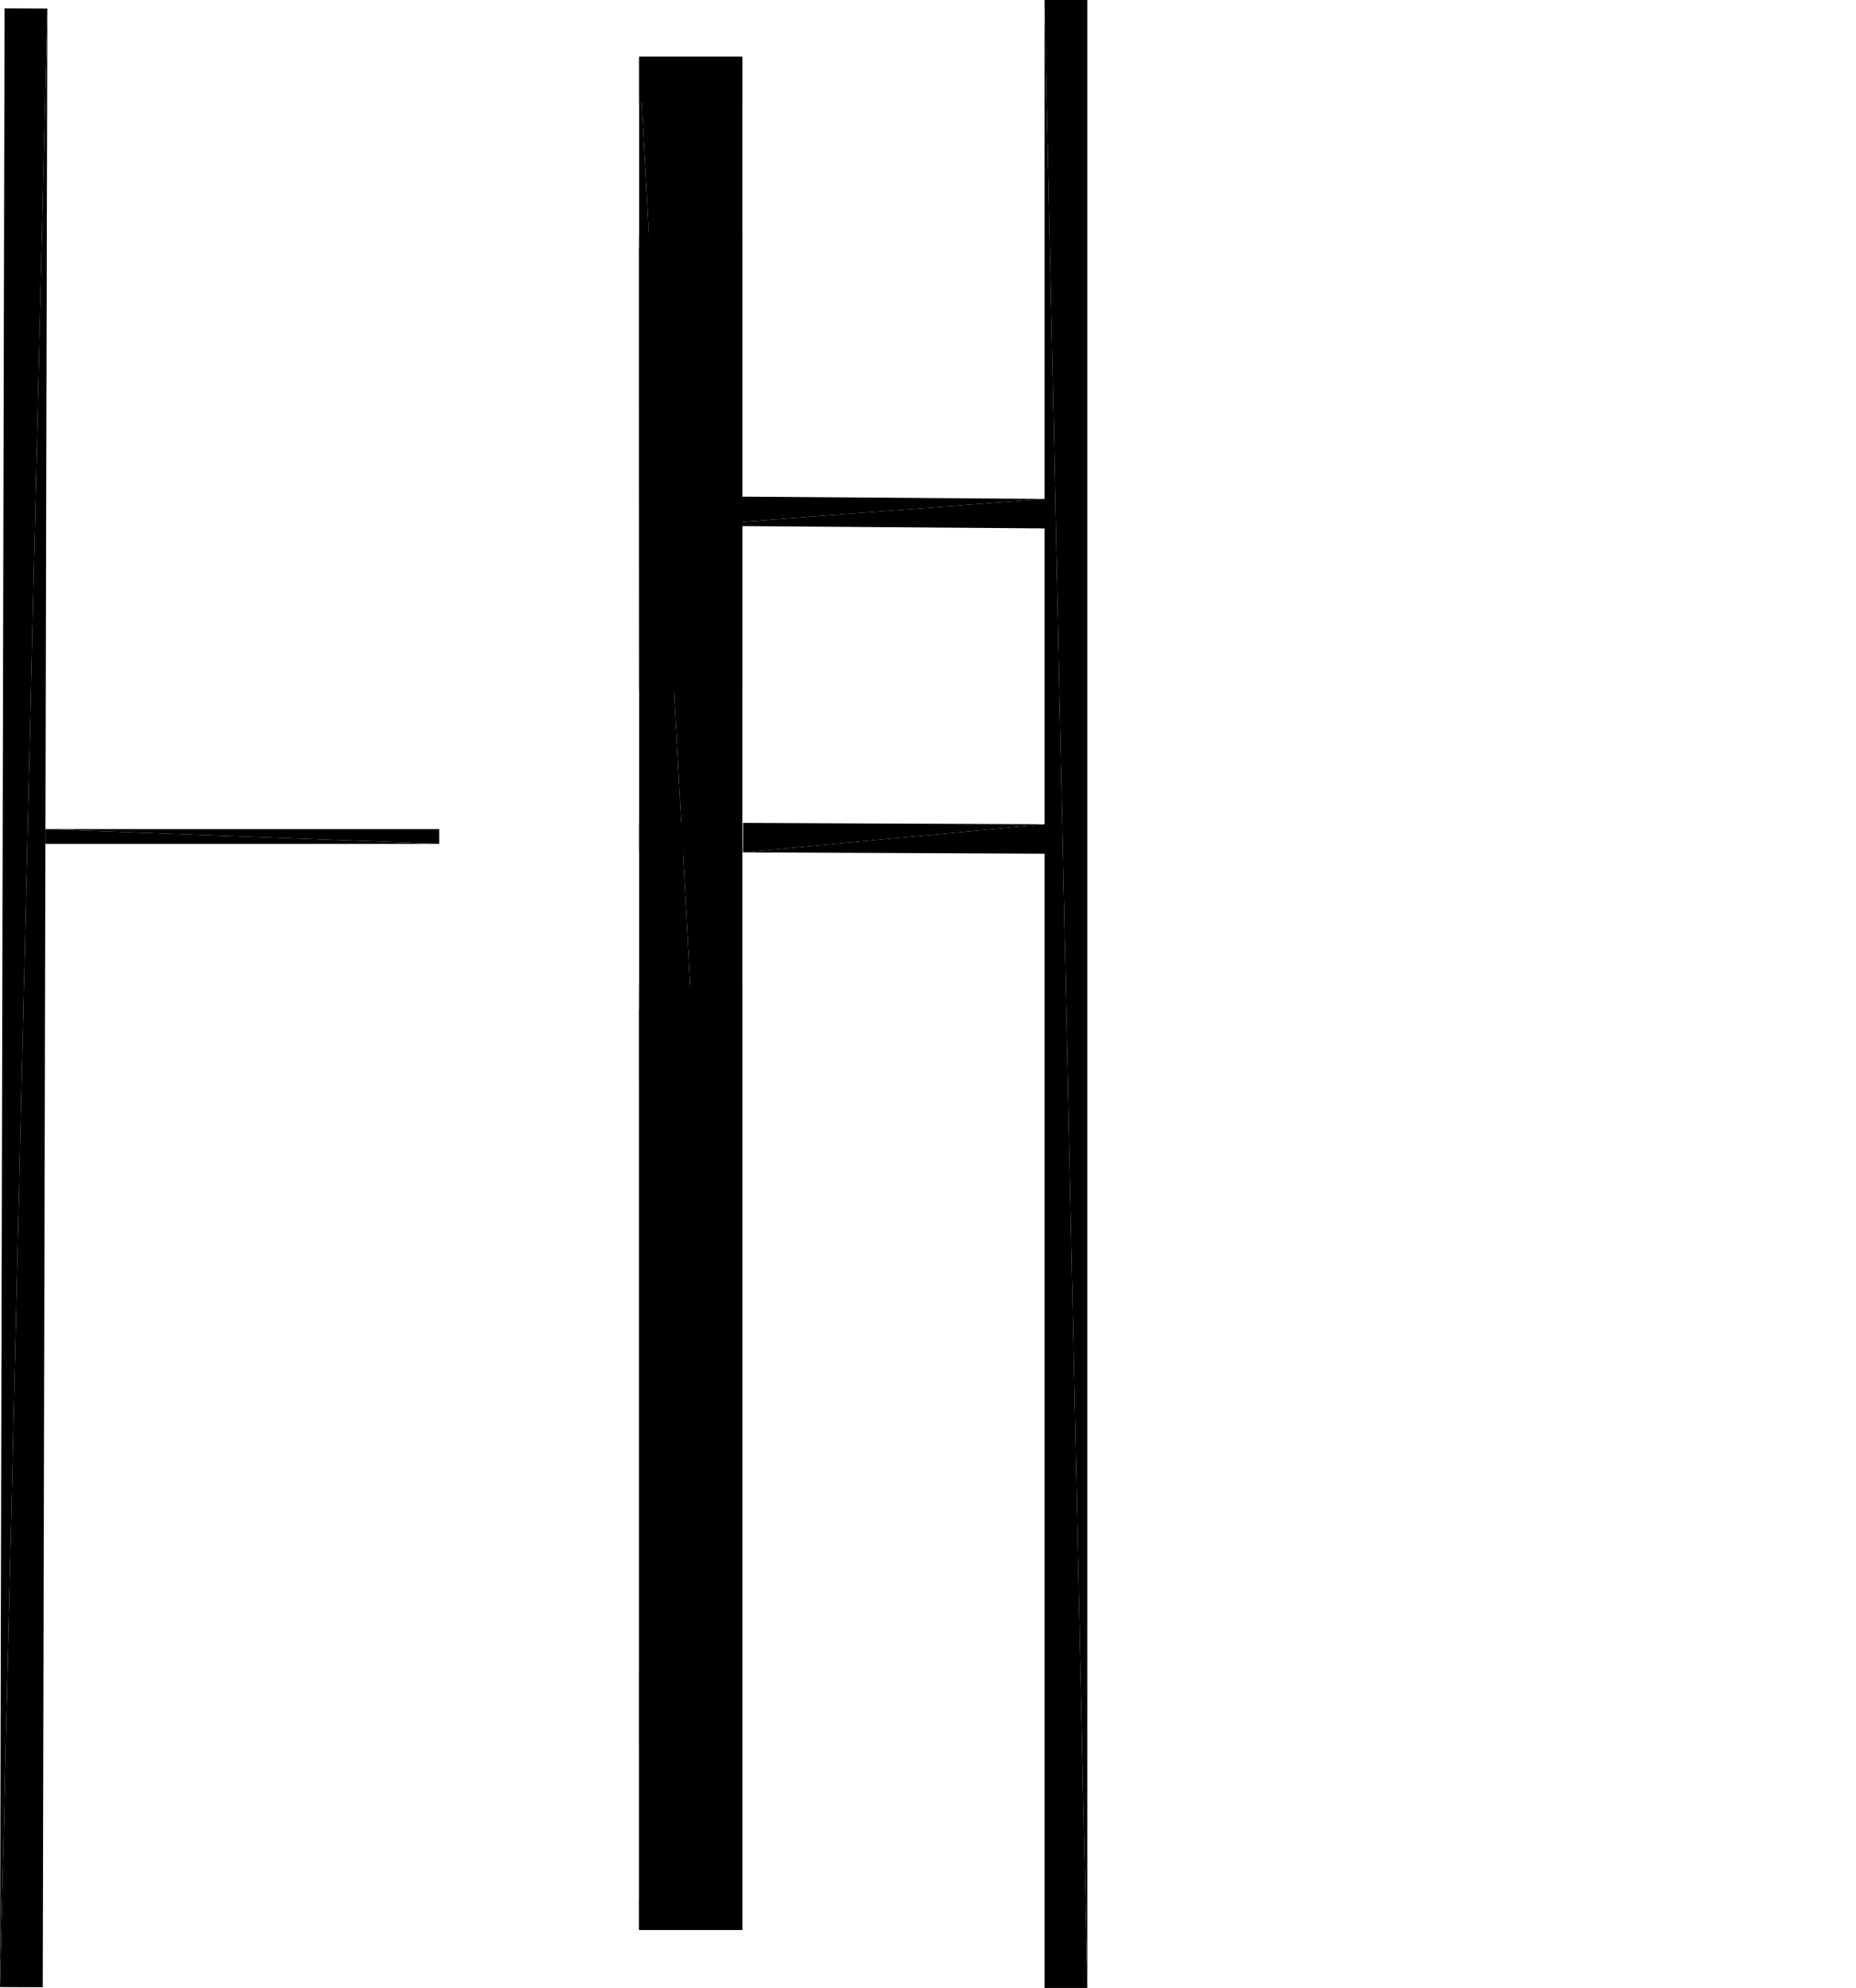 <?xml version="1.0" encoding="UTF-8"?>
<!DOCTYPE svg PUBLIC "-//W3C//DTD SVG 1.1//EN" "http://www.w3.org/Graphics/SVG/1.1/DTD/svg11.dtd">

<svg xmlns="http://www.w3.org/2000/svg" xmlns:xlink="http://www.w3.org/1999/xlink"
xmlns:ev="http://www.w3.org/2001/xml-events" version="1.1" baseProfile="tiny"
width="12.589cm" height="13.48cm" viewBox="-12.589 23.17 12.589 13.48">
<title>3sahzINxbDrv6l9GaKdzsy_2.0</title>
<desc>Floorplan of floor 2.0 of building 3sahzINxbDrv6l9GaKdzsy in scale 1:100</desc>
    <polygon points="-7.554 30.507 -7.674 36.055 -7.554 36.055" style="fill:black; stroke-width:0"/>
    <polygon points="-7.674 30.507 -7.674 36.055 -7.554 30.507" style="fill:black; stroke-width:0"/>
    <polygon points="-8.254 25.943 -8.134 24.855 -8.254 24.855" style="fill:black; stroke-width:0"/>
    <polygon points="-8.134 25.943 -8.134 24.855 -8.254 25.943" style="fill:black; stroke-width:0"/>
    <polygon points="-7.554 36.255 -7.554 23.555 -8.254 23.555" style="fill:black; stroke-width:0"/>
    <polygon points="-7.554 36.255 -8.254 23.555 -8.254 36.255" style="fill:black; stroke-width:0"/>
    <polygon points="-12.268 23.228 -12.589 36.644 -12.299 36.645" style="fill:black; stroke-width:0"/>
    <polygon points="-12.558 23.227 -12.589 36.644 -12.268 23.228" style="fill:black; stroke-width:0"/>
    <polygon points="-5.214 36.65 -5.214 23.17 -5.504 23.17" style="fill:black; stroke-width:0"/>
    <polygon points="-5.214 36.65 -5.504 23.17 -5.504 36.65" style="fill:black; stroke-width:0"/>
    <polygon points="-5.504 26.753 -5.504 26.553 -7.905 26.735" style="fill:black; stroke-width:0"/>
    <polygon points="-7.905 26.735 -5.504 26.553 -7.904 26.535" style="fill:black; stroke-width:0"/>
    <polygon points="-12.281 28.892 -9.61 28.892 -12.281 28.792" style="fill:black; stroke-width:0"/>
    <polygon points="-9.61 28.892 -9.61 28.792 -12.281 28.792" style="fill:black; stroke-width:0"/>
    <polygon points="-8.254 36.255 -7.554 36.255 -7.554 36.055" style="fill:black; stroke-width:0"/>
    <polygon points="-8.254 36.055 -8.254 36.255 -7.554 36.055" style="fill:black; stroke-width:0"/>
    <polygon points="-8.254 34.505 -8.254 35.005 -7.554 35.005" style="fill:black; stroke-width:0"/>
    <polygon points="-8.254 34.505 -7.554 35.005 -7.554 34.505" style="fill:black; stroke-width:0"/>
    <polygon points="-7.554 25.943 -7.554 24.855 -8.254 24.855" style="fill:black; stroke-width:0"/>
    <polygon points="-7.554 25.943 -8.254 24.855 -8.254 25.943" style="fill:black; stroke-width:0"/>
    <polygon points="-8.254 24.855 -7.554 24.855 -7.554 25.943" style="fill:black; stroke-width:0"/>
    <polygon points="-8.254 25.943 -8.254 24.855 -7.554 25.943" style="fill:black; stroke-width:0"/>
    <polygon points="-8.254 24.767 -8.254 24.855 -7.554 24.855" style="fill:black; stroke-width:0"/>
    <polygon points="-8.254 24.767 -7.554 24.855 -7.554 24.767" style="fill:black; stroke-width:0"/>
    <polygon points="-8.254 23.867 -7.554 23.867 -7.554 23.555" style="fill:black; stroke-width:0"/>
    <polygon points="-8.254 23.555 -8.254 23.867 -7.554 23.555" style="fill:black; stroke-width:0"/>
    <polygon points="-5.499 28.959 -5.499 28.759 -7.55 28.95" style="fill:black; stroke-width:0"/>
    <polygon points="-7.55 28.95 -5.499 28.759 -7.549 28.75" style="fill:black; stroke-width:0"/>
    <polygon points="-8.254 29.85 -8.254 30.507 -7.554 30.507" style="fill:black; stroke-width:0"/>
    <polygon points="-8.254 29.85 -7.554 30.507 -7.554 29.85" style="fill:black; stroke-width:0"/>
    <polygon points="-8.254 28.95 -7.554 28.95 -7.554 28.75" style="fill:black; stroke-width:0"/>
    <polygon points="-8.254 28.75 -8.254 28.95 -7.554 28.75" style="fill:black; stroke-width:0"/>
    <polygon points="-8.255 25.943 -7.554 27.85 -7.555 25.943" style="fill:black; stroke-width:0"/>
    <polygon points="-8.255 25.943 -8.254 27.85 -7.554 27.85" style="fill:black; stroke-width:0"/>
    <polygon points="-8.254 30.013 -8.254 36.255 -7.554 36.255" style="fill:black; stroke-width:0"/>
    <polygon points="-8.254 30.013 -7.554 36.255 -7.554 30.013" style="fill:black; stroke-width:0"/>
    <polygon points="-7.554 36.255 -8.254 36.255 -8.254 30.013" style="fill:black; stroke-width:0"/>
    <polygon points="-7.554 30.013 -7.554 36.255 -8.254 30.013" style="fill:black; stroke-width:0"/>
</svg>
